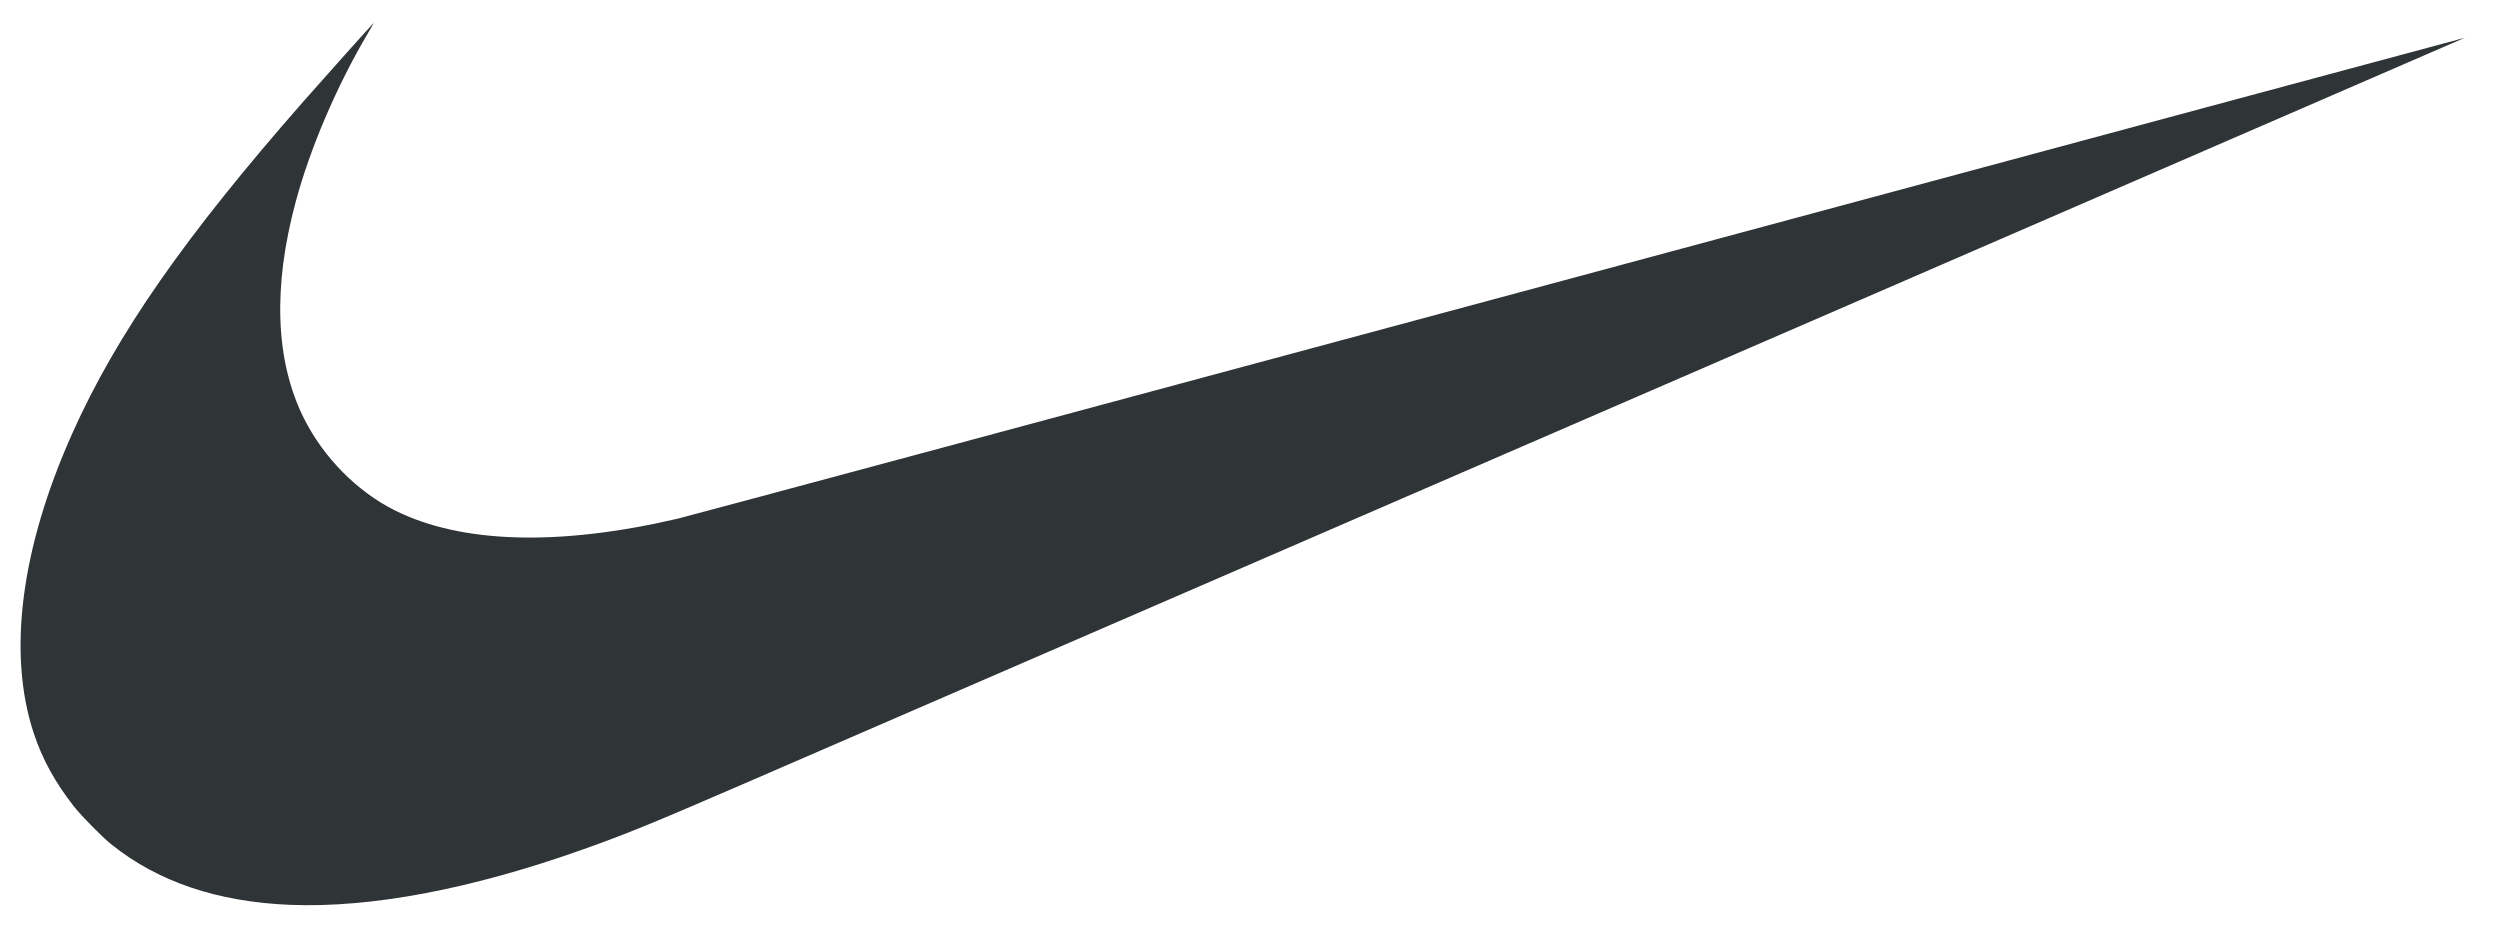 <?xml version="1.0" encoding="UTF-8"?>
<svg width="67px" height="25px" viewBox="0 0 67 25" version="1.1" xmlns="http://www.w3.org/2000/svg" xmlns:xlink="http://www.w3.org/1999/xlink">
    <title>Logo_NIKE</title>
    <g id="For-Dev" stroke="none" stroke-width="1" fill="none" fill-rule="evenodd">
        <g id="Brand-logos" transform="translate(-283, -60)" fill="#2F3436" fill-rule="nonzero">
            <g id="Logo_NIKE" transform="translate(283.551, 60.61)">
                <path d="M7.226,23.64 C5.274,23.561 3.677,23.02 2.429,22.016 C2.19,21.824 1.622,21.248 1.432,21.005 C0.926,20.36 0.581,19.733 0.352,19.036 C-0.355,16.893 0.009,14.079 1.392,10.992 C2.576,8.349 4.403,5.727 7.591,2.097 C8.06,1.562 9.459,0 9.468,0 C9.471,0 9.395,0.134 9.299,0.297 C8.47,1.703 7.761,3.36 7.375,4.794 C6.754,7.095 6.829,9.07 7.594,10.601 C8.122,11.656 9.026,12.57 10.044,13.075 C11.825,13.959 14.432,14.032 17.617,13.289 C17.836,13.237 28.7,10.316 41.759,6.797 C54.818,3.277 65.505,0.4 65.506,0.402 C65.51,0.405 35.166,13.558 19.414,20.382 C16.92,21.462 16.253,21.735 15.08,22.152 C12.082,23.219 9.397,23.727 7.226,23.64 L7.226,23.64 Z" id="Path"></path>
            </g>
        </g>
    </g>
</svg>